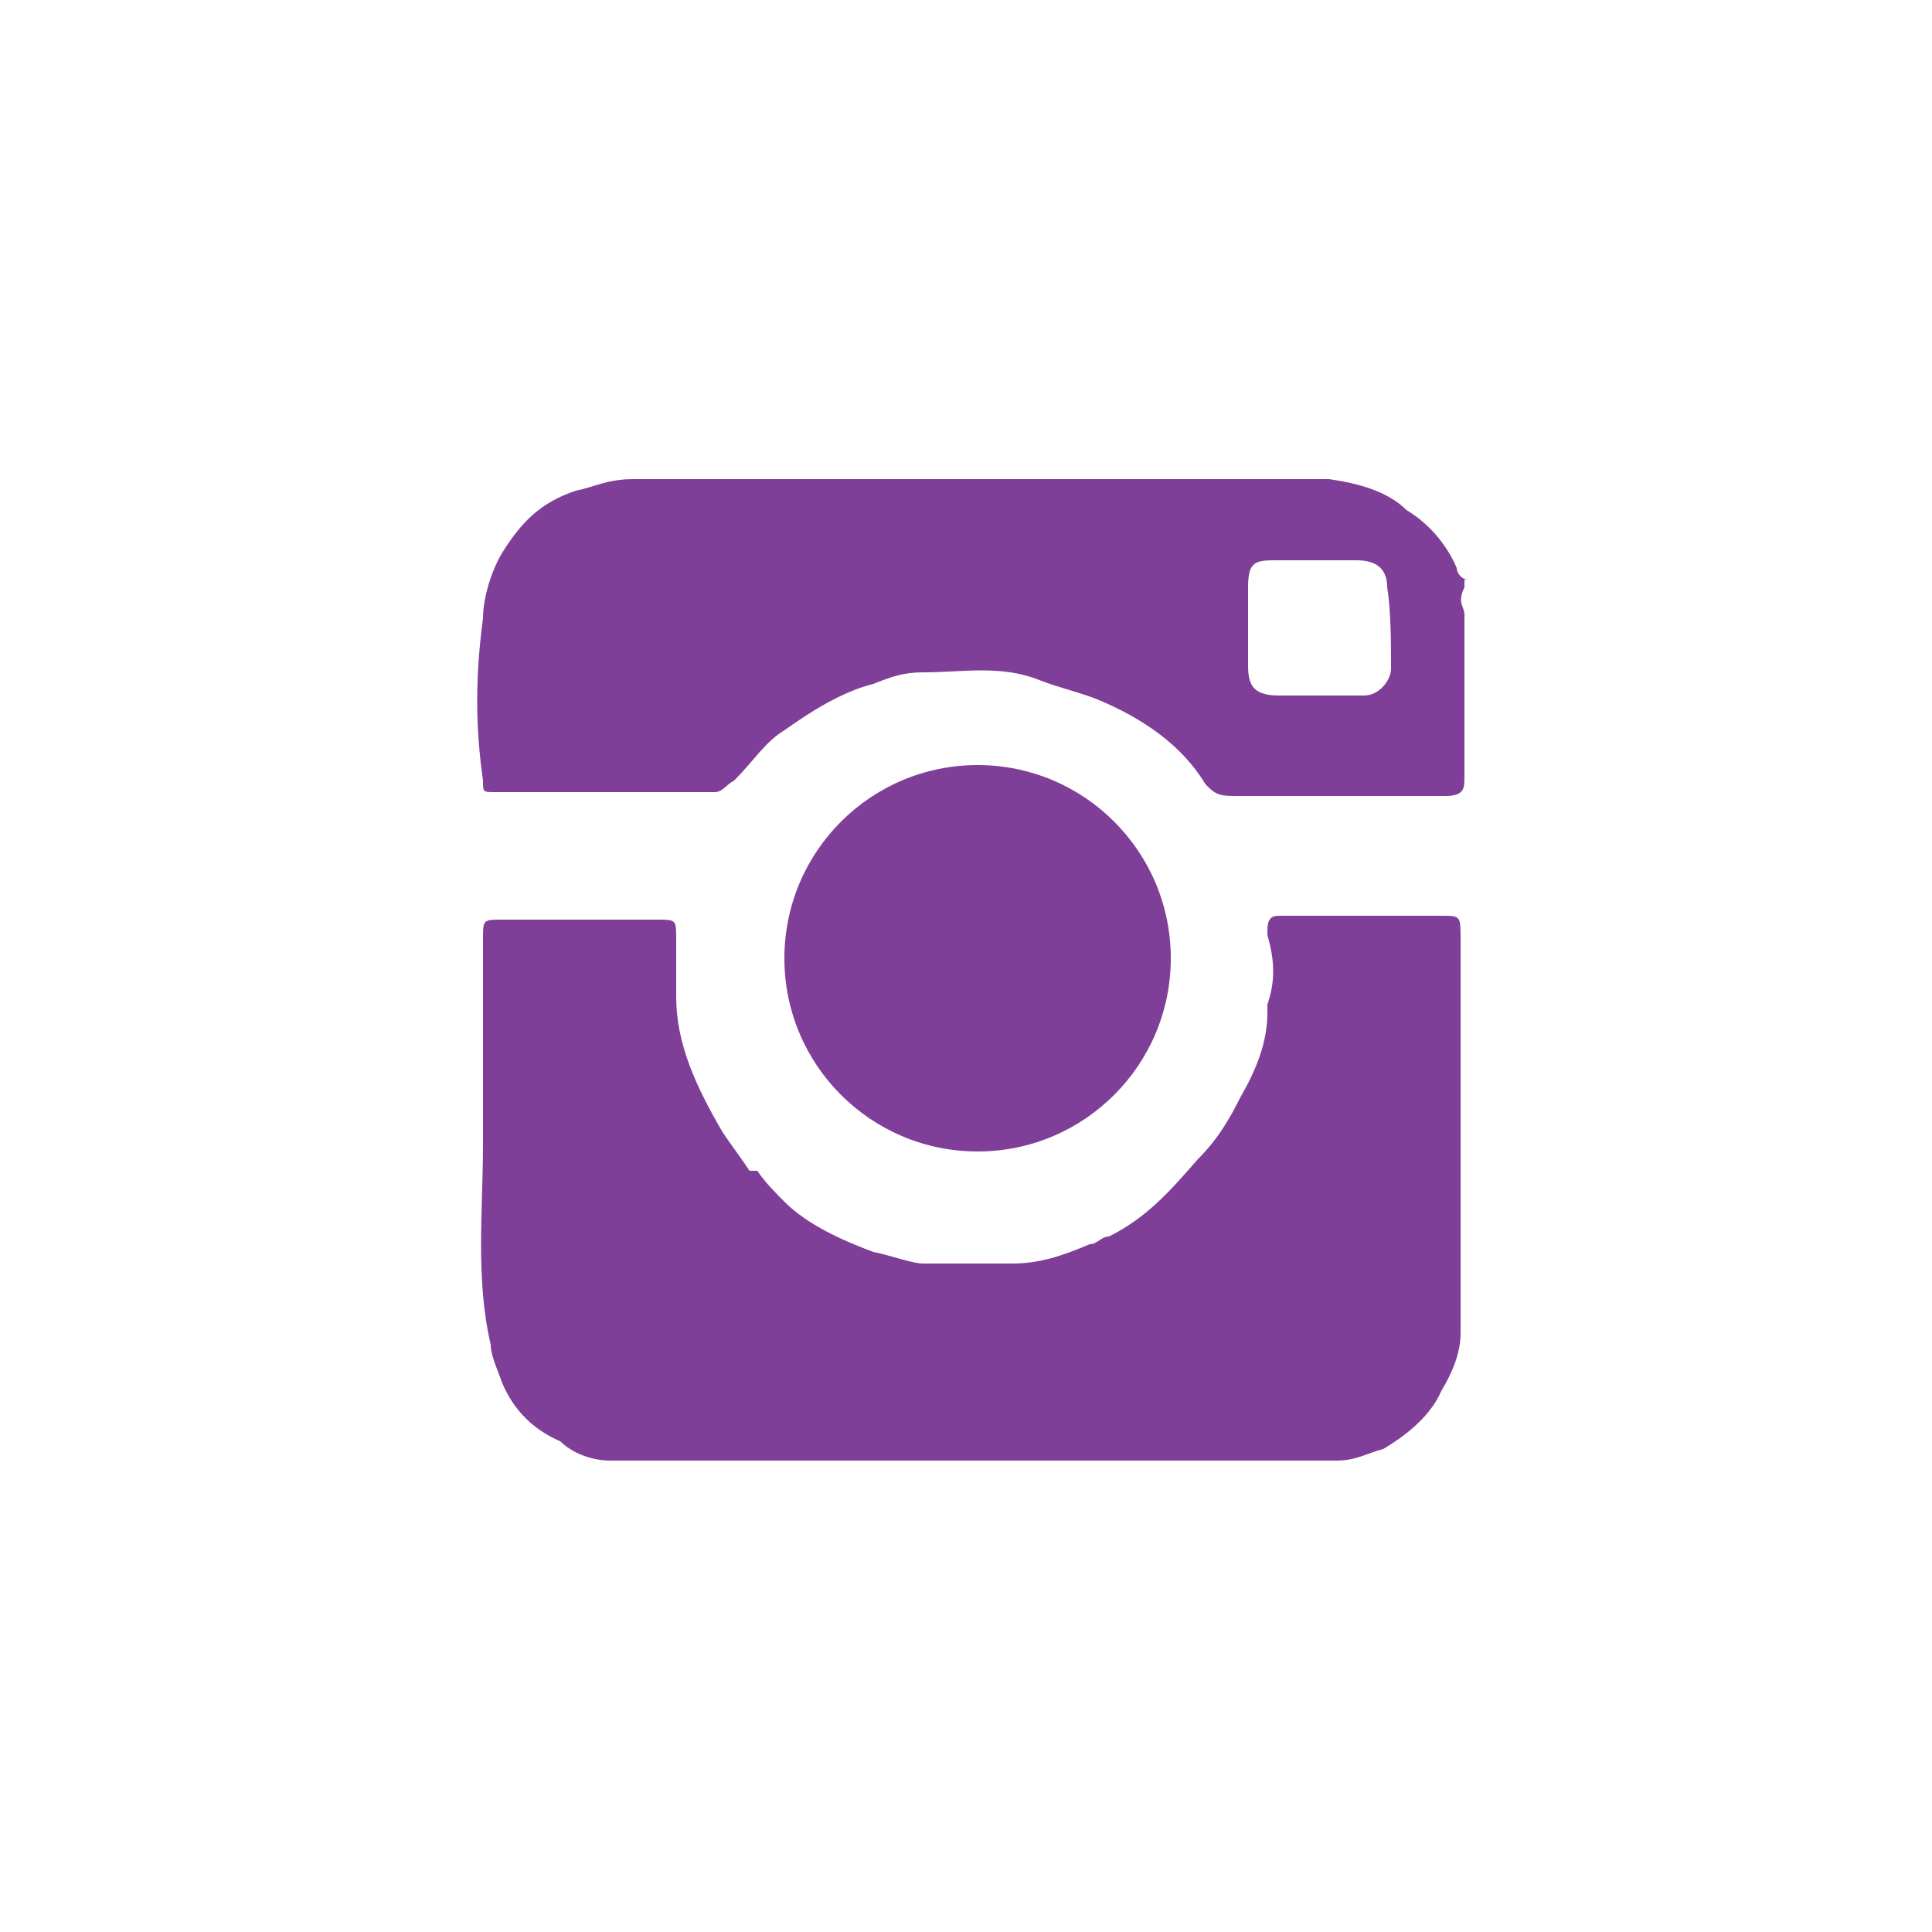 <?xml version="1.0" encoding="utf-8"?>
<!-- Generator: Adobe Illustrator 18.0.0, SVG Export Plug-In . SVG Version: 6.00 Build 0)  -->
<!DOCTYPE svg PUBLIC "-//W3C//DTD SVG 1.1//EN" "http://www.w3.org/Graphics/SVG/1.1/DTD/svg11.dtd">
<svg version="1.1" id="Layer_1" xmlns="http://www.w3.org/2000/svg" xmlns:xlink="http://www.w3.org/1999/xlink" x="0px" y="0px"
	 viewBox="0 0 50 50" enable-background="new 0 0 50 50" xml:space="preserve">
<g id="Social_8_">
	<g>
		<path fill="#7F3F98" d="M37.3,23.7c-1.3,0-2.8,0-4.2,0c-0.3,0-0.3,0.2-0.3,0.5c0.2,0.7,0.2,1.2,0,1.8v0.2c0,0.8-0.3,1.5-0.7,2.2
			C31.8,29,31.5,29.5,31,30c-0.7,0.8-1.3,1.5-2.3,2c-0.2,0-0.3,0.2-0.5,0.2c-0.7,0.3-1.3,0.5-2,0.5s-1.5,0-2.3,0
			c-0.3,0-0.8-0.2-1.3-0.3c-0.8-0.3-1.7-0.7-2.3-1.3c-0.2-0.2-0.5-0.5-0.7-0.8h-0.2c-0.2-0.3-0.5-0.7-0.7-1
			c-0.7-1.2-1.2-2.3-1.2-3.5c0-0.5,0-1,0-1.5s0-0.5-0.5-0.5c-1.3,0-2.7,0-4,0c-0.5,0-0.5,0-0.5,0.5c0,1.7,0,3.5,0,5.3
			c0,1.7-0.2,3.5,0.2,5.2c0,0.3,0.2,0.7,0.3,1c0.3,0.7,0.8,1.2,1.5,1.5c0.3,0.3,0.8,0.5,1.3,0.5c0.3,0,0.5,0,0.8,0
			c5.5,0,10.8,0,16.3,0c0.5,0,1.2,0,1.7,0s0.8-0.2,1.2-0.3c0.5-0.3,1.2-0.8,1.5-1.5c0.3-0.5,0.5-1,0.5-1.5c0-0.2,0-0.3,0-0.7
			c0-3.2,0-6.3,0-9.5C37.8,23.7,37.8,23.7,37.3,23.7z"/>
		<path fill="#7F3F98" d="M38,15c-0.2,0-0.3-0.2-0.3-0.3c-0.3-0.7-0.8-1.2-1.3-1.5c-0.5-0.5-1.3-0.7-2-0.8c-0.5,0-1,0-1.5,0
			c-5.5,0-11,0-16.5,0c-0.7,0-1,0.2-1.5,0.3C14,13,13.5,13.5,13,14.3c-0.3,0.5-0.5,1.2-0.5,1.7c-0.2,1.5-0.2,2.8,0,4.2
			c0,0.3,0,0.3,0.3,0.3c1.8,0,3.8,0,5.7,0c0.2,0,0.3-0.2,0.5-0.3c0.5-0.5,0.8-1,1.3-1.3c0.7-0.5,1.5-1,2.3-1.2
			c0.5-0.2,0.8-0.3,1.3-0.3c1,0,2-0.2,3,0.2c0.5,0.2,1,0.3,1.5,0.5c1.2,0.5,2.2,1.2,2.8,2.2c0.2,0.2,0.3,0.3,0.7,0.3
			c1.8,0,3.7,0,5.5,0c0.5,0,0.5-0.2,0.5-0.5c0-1.5,0-2.8,0-4.2c0-0.2-0.2-0.3,0-0.7V15H38z M36,17.3c0,0.3-0.3,0.7-0.7,0.7
			c-0.8,0-1.5,0-2.2,0s-0.8-0.3-0.8-0.8c0-0.7,0-1.3,0-2s0.2-0.7,0.8-0.7c0.2,0,0.3,0,0.5,0s0.3,0,0.5,0c0.3,0,0.7,0,1,0
			c0.5,0,0.8,0.2,0.8,0.7C36,15.8,36,16.7,36,17.3z"/>
	</g>
</g>
<circle fill="#7F3F98" cx="25.3" cy="24.8" r="5"/>
</svg>
